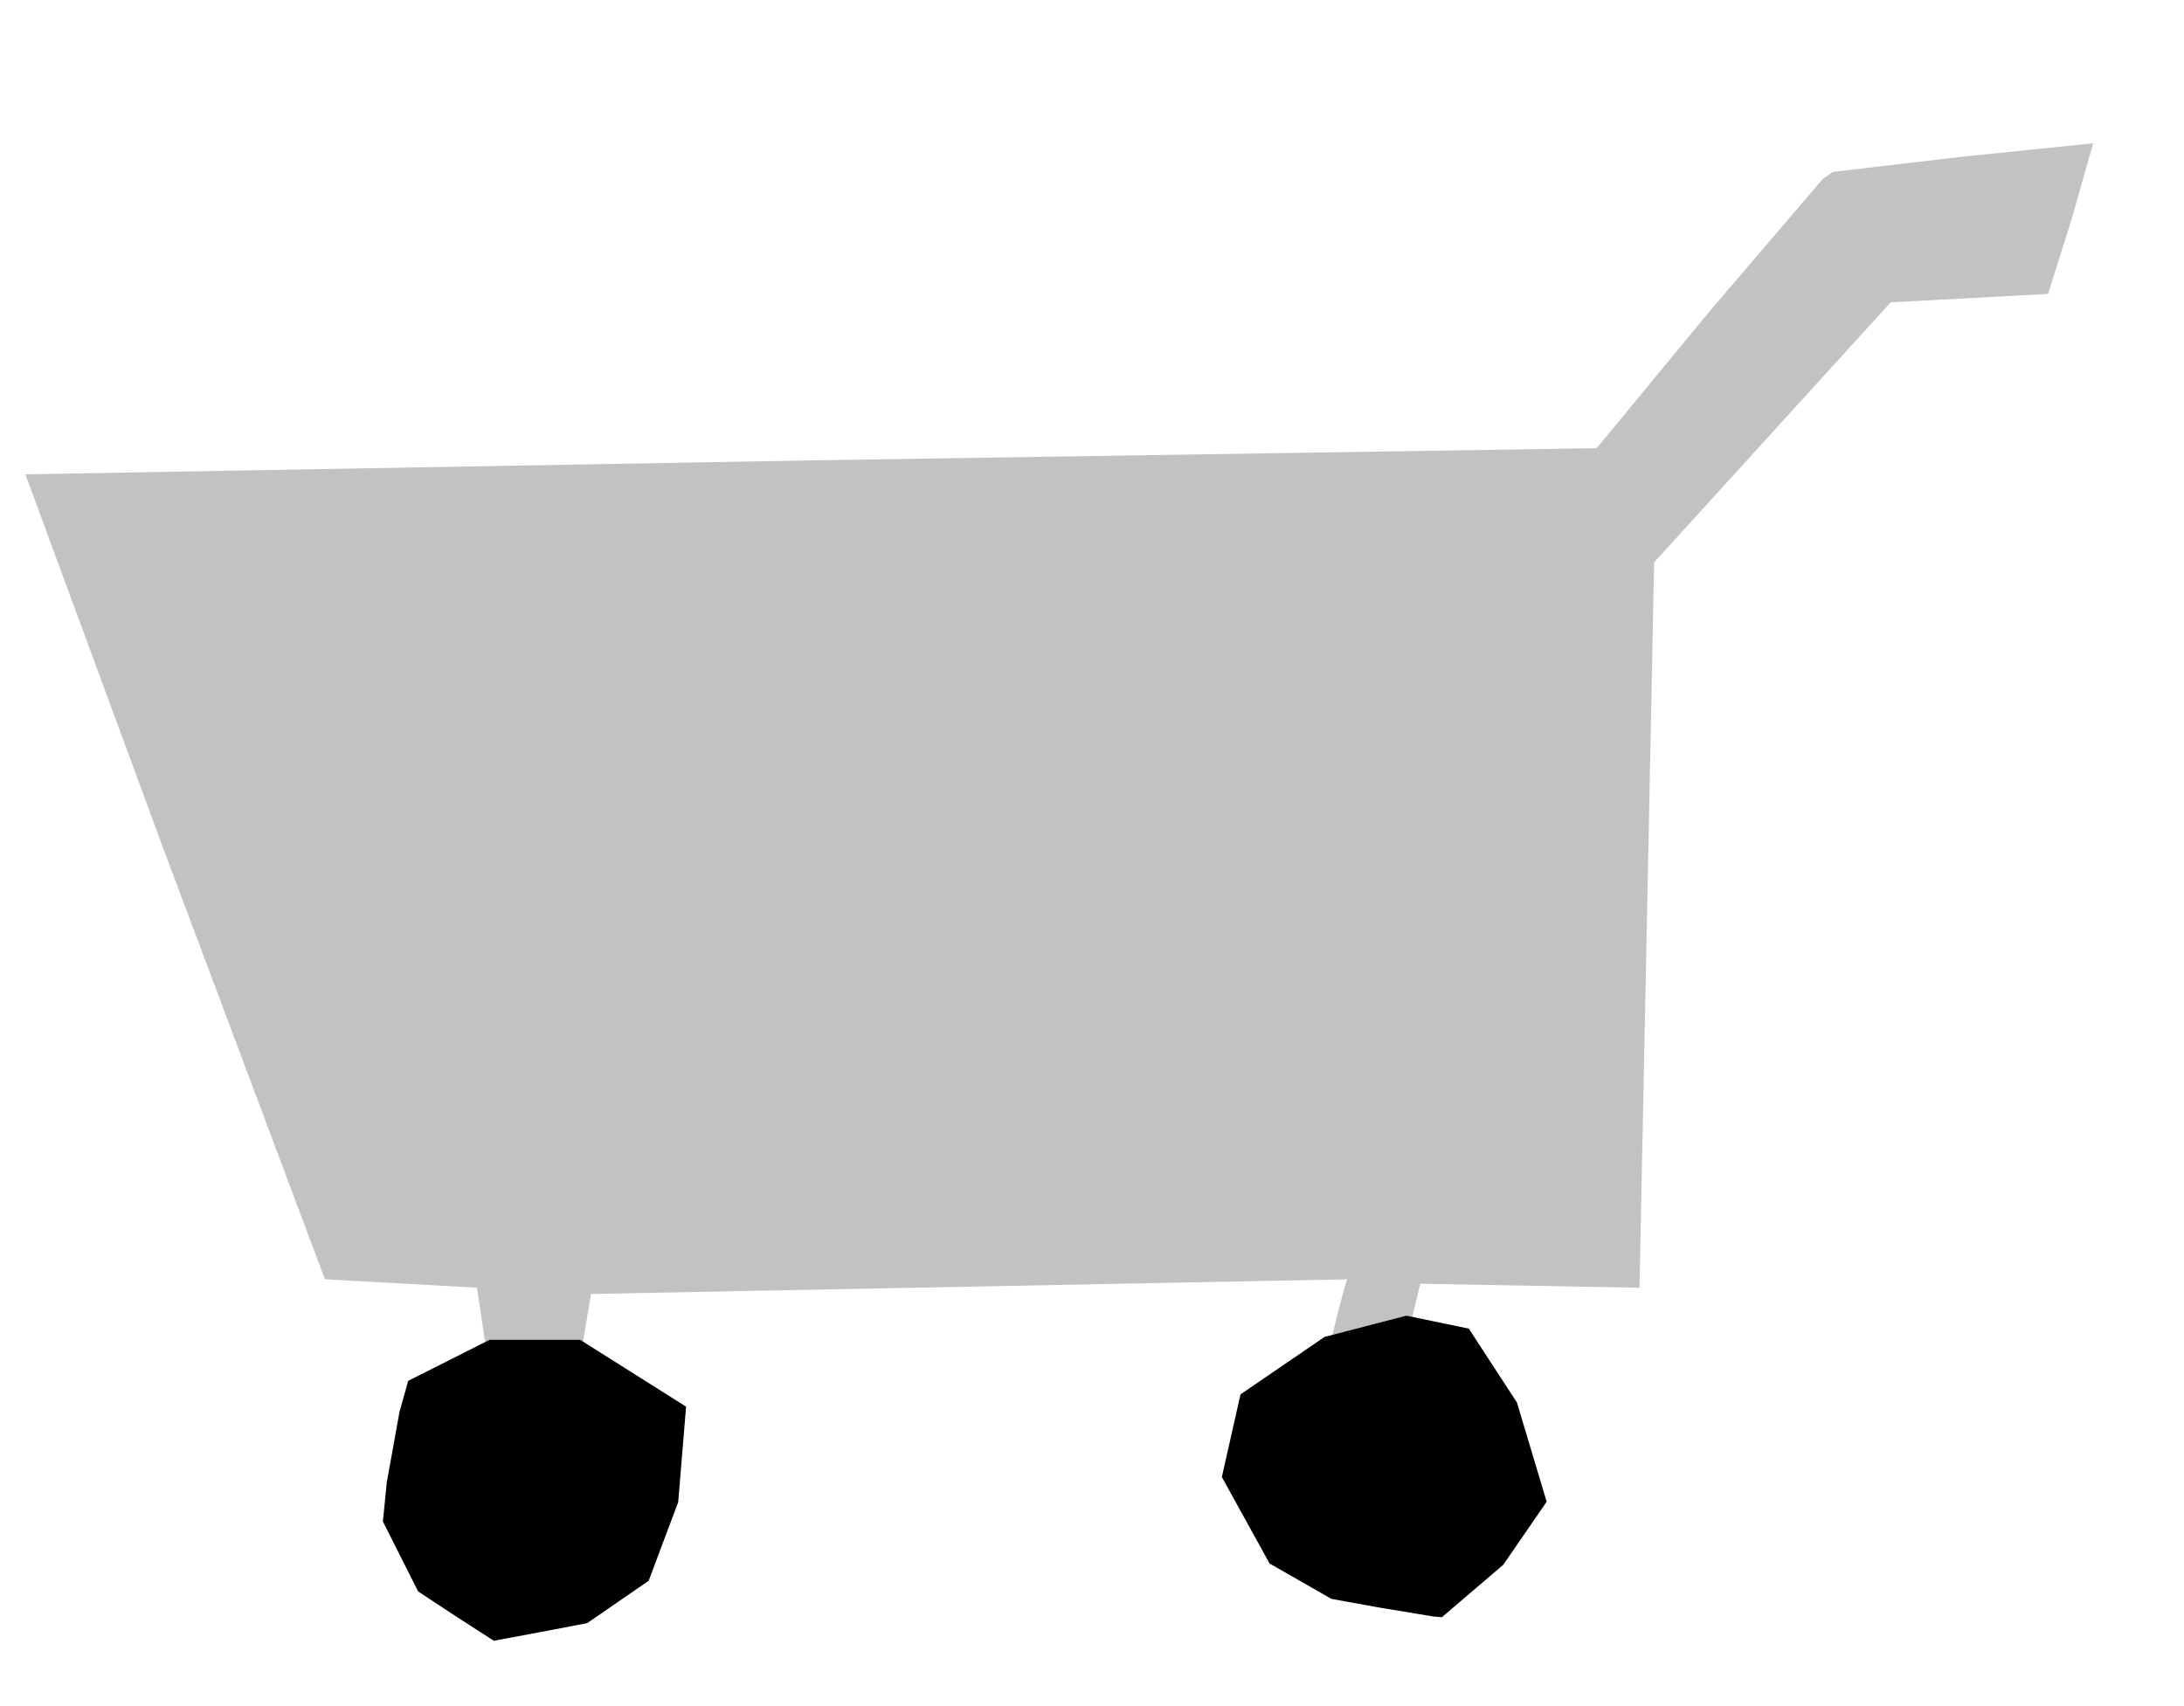 <?xml version="1.0" encoding="UTF-8" standalone="no"?>
<svg
   xmlns:dc="http://purl.org/dc/elements/1.1/"
   xmlns:cc="http://creativecommons.org/ns#"
   xmlns:rdf="http://www.w3.org/1999/02/22-rdf-syntax-ns#"
   xmlns:svg="http://www.w3.org/2000/svg"
   xmlns="http://www.w3.org/2000/svg"
   xmlns:sodipodi="http://sodipodi.sourceforge.net/DTD/sodipodi-0.dtd"
   xmlns:inkscape="http://www.inkscape.org/namespaces/inkscape"
   version="1.1"
   id="Layer_1"
   x="0px"
   y="0px"
   width="370"
   height="289"
   viewBox="0 0 370 289"
   enable-background="new 0 0 745 507"
   xml:space="preserve"
   inkscape:version="0.91 r13725"
   sodipodi:docname="Shopping-Cart.svg"><defs
     id="defs6" /><sodipodi:namedview
     pagecolor="#ffffff"
     bordercolor="#666666"
     borderopacity="1"
     objecttolerance="10"
     gridtolerance="10"
     guidetolerance="10"
     inkscape:pageopacity="0"
     inkscape:pageshadow="2"
     inkscape:window-width="1366"
     inkscape:window-height="705"
     id="namedview4"
     showgrid="false"
     borderlayer="false"
     inkscape:showpageshadow="false"
     inkscape:zoom="1.920415224913495"
     inkscape:cx="185"
     inkscape:cy="144.5"
     inkscape:window-x="-8"
     inkscape:window-y="-8"
     inkscape:window-maximized="1"
     inkscape:current-layer="Layer_1"
     fit-margin-top="0"
     fit-margin-left="0"
     fit-margin-right="0"
     fit-margin-bottom="0" /><path
     inkscape:connector-curvature="0"
     id="path3463"
     d="m 224.736,230.392 1.703,-7.142 1.214,-4.622 0.559,-1.872 -32.106,0.622 -64.038,1.239 -31.932,0.618 -0.656,3.882 -1.317,7.792 -15.407,0.317 -1.296,-8.642 -0.662,-4.415 -12.875,-0.712 -12.875,-0.712 -1.924,-5.123 -25.526,-68.038 -23.298,-63.219 133.233,-2.367 132.93,-2.063 0.632,-0.718 18.322,-22.218 19.386,-22.686 1.696,-1.186 21.907,-2.573 22.207,-2.273 -3.671,12.908 -3.97,12.608 -13.337,0.714 -13.337,0.714 -20.033,22.027 -20.033,22.027 -0.624,31.111 -1.241,61.451 -0.617,30.34 -18.568,-0.34 -18.568,-0.34 -0.59,2.45 -2.019,8.387 z"
     style="fill:#c2c2c2"
     sodipodi:nodetypes="ccccccccccccccccccccccccccccccccccccccc" /><path
     inkscape:connector-curvature="0"
     id="path3461"
     d="m 83.662,277.991 -6.488,-4.179 -6.326,-4.17 -2.992,-5.927 -2.992,-5.927 0.664,-6.643 2.147,-11.921 1.483,-5.277 6.896,-3.473 6.896,-3.473 7.667,0 7.667,0 8.973,5.662 8.973,5.662 -0.667,8.088 -0.667,8.088 -2.504,6.666 -2.504,6.666 -5.207,3.586 -5.207,3.586 -7.825,1.497 z m 159.23,-4.1 -9.357,-1.55 -7.965,-1.441 -5.242,-2.999 -5.242,-2.999 -4.044,-7.326 -4.044,-7.326 1.582,-7.005 1.582,-7.005 7.117,-4.863 7.117,-4.863 6.935,-1.801 6.935,-1.801 5.284,1.097 5.284,1.097 4.08,6.262 4.08,6.262 2.516,8.405 2.516,8.405 -3.68,5.343 -3.68,5.343 -5.191,4.435 -5.191,4.435 z"
     style="fill:#000000"
     sodipodi:nodetypes="cccccccccccccccccccccccccccccccccccccccccccccc" /></svg>
